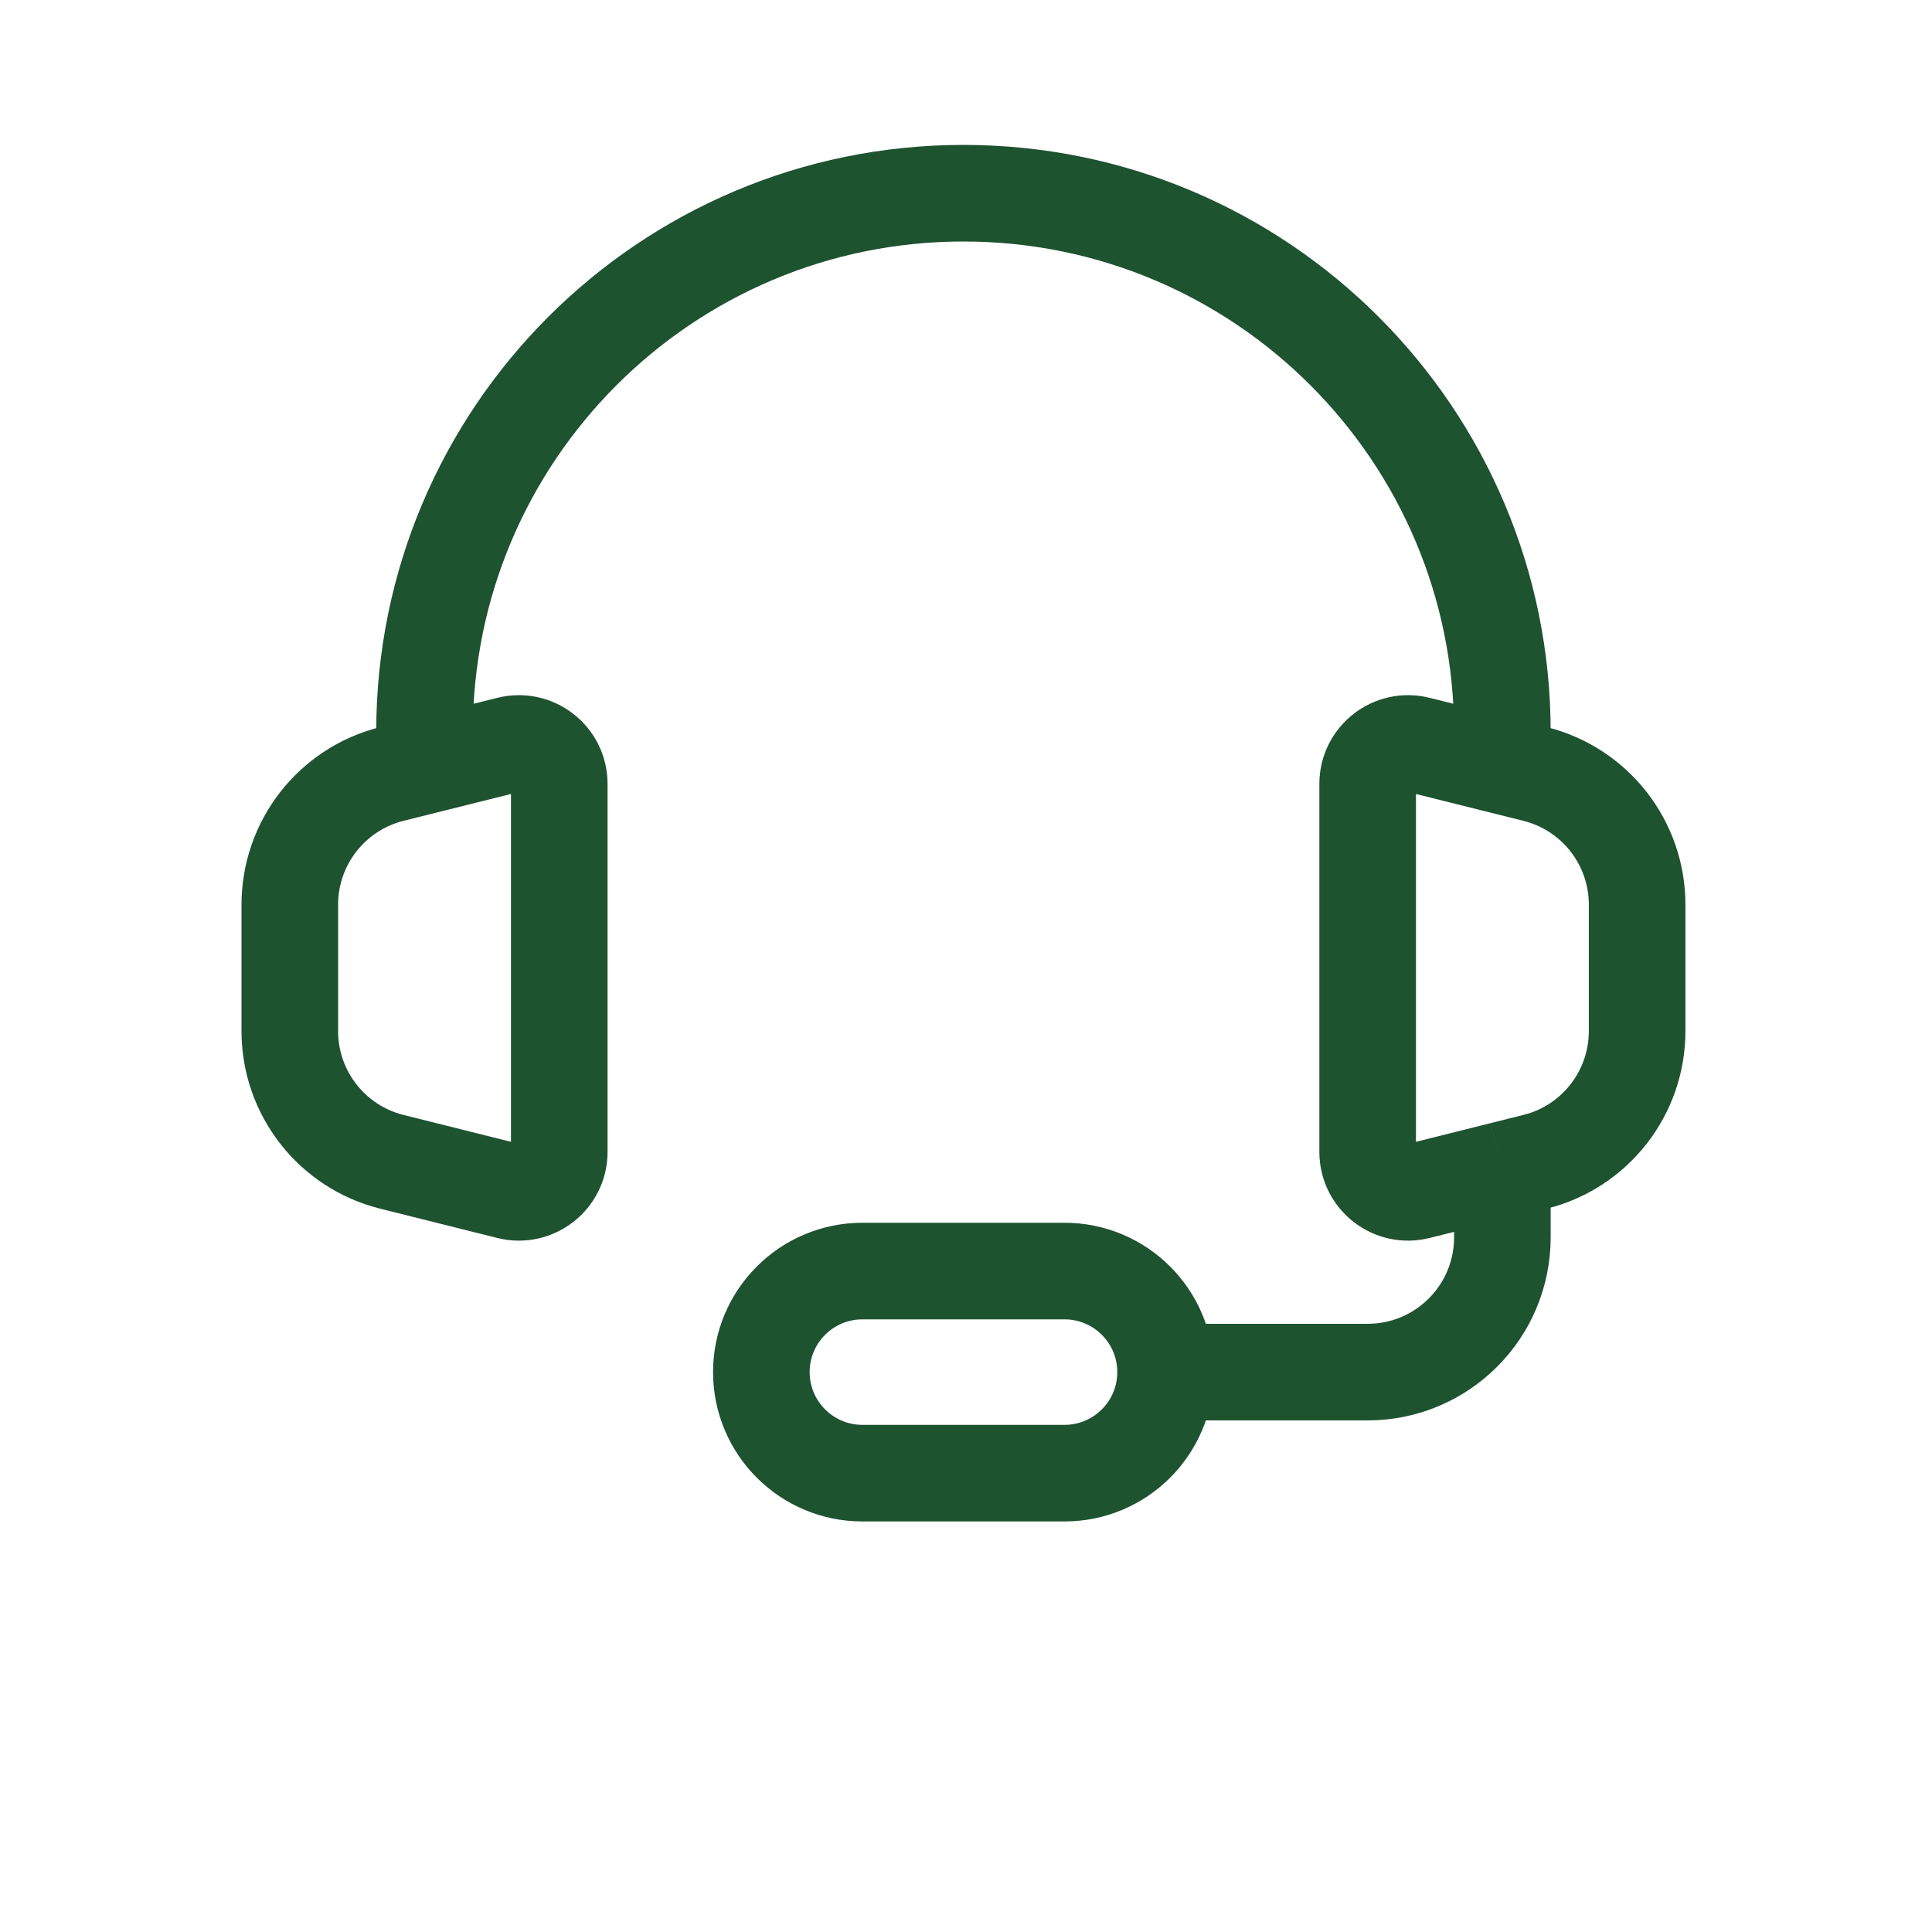 <svg width="40" height="40" viewBox="0 0 40 40" fill="none" xmlns="http://www.w3.org/2000/svg">
<path d="M8.789 15.855L8.113 16.024C6.871 16.335 6 17.45 6 18.73V21.348C6 22.628 6.871 23.744 8.113 24.054L10.539 24.661C11.067 24.793 11.579 24.393 11.579 23.849V16.23C11.579 15.685 11.067 15.286 10.539 15.418L8.789 15.855ZM8.789 15.855V15.158C8.789 8.996 13.785 4 19.947 4C26.11 4 31.105 8.996 31.105 15.158V15.855M31.105 15.855L31.782 16.024C33.024 16.335 33.895 17.45 33.895 18.73V21.348C33.895 22.628 33.024 23.744 31.782 24.054L31.105 24.223M31.105 15.855L29.356 15.418C28.827 15.286 28.316 15.685 28.316 16.23V23.849C28.316 24.393 28.827 24.793 29.356 24.661L31.105 24.223M31.105 24.223V24.921V25.618C31.105 27.159 29.856 28.408 28.316 28.408H24.132M24.132 28.408C24.132 27.253 23.195 26.316 22.04 26.316H17.855C16.7 26.316 15.763 27.253 15.763 28.408C15.763 29.563 16.7 30.5 17.855 30.5H22.04C23.195 30.5 24.132 29.563 24.132 28.408Z" stroke="#1E532F" stroke-width="2"/>
</svg>
